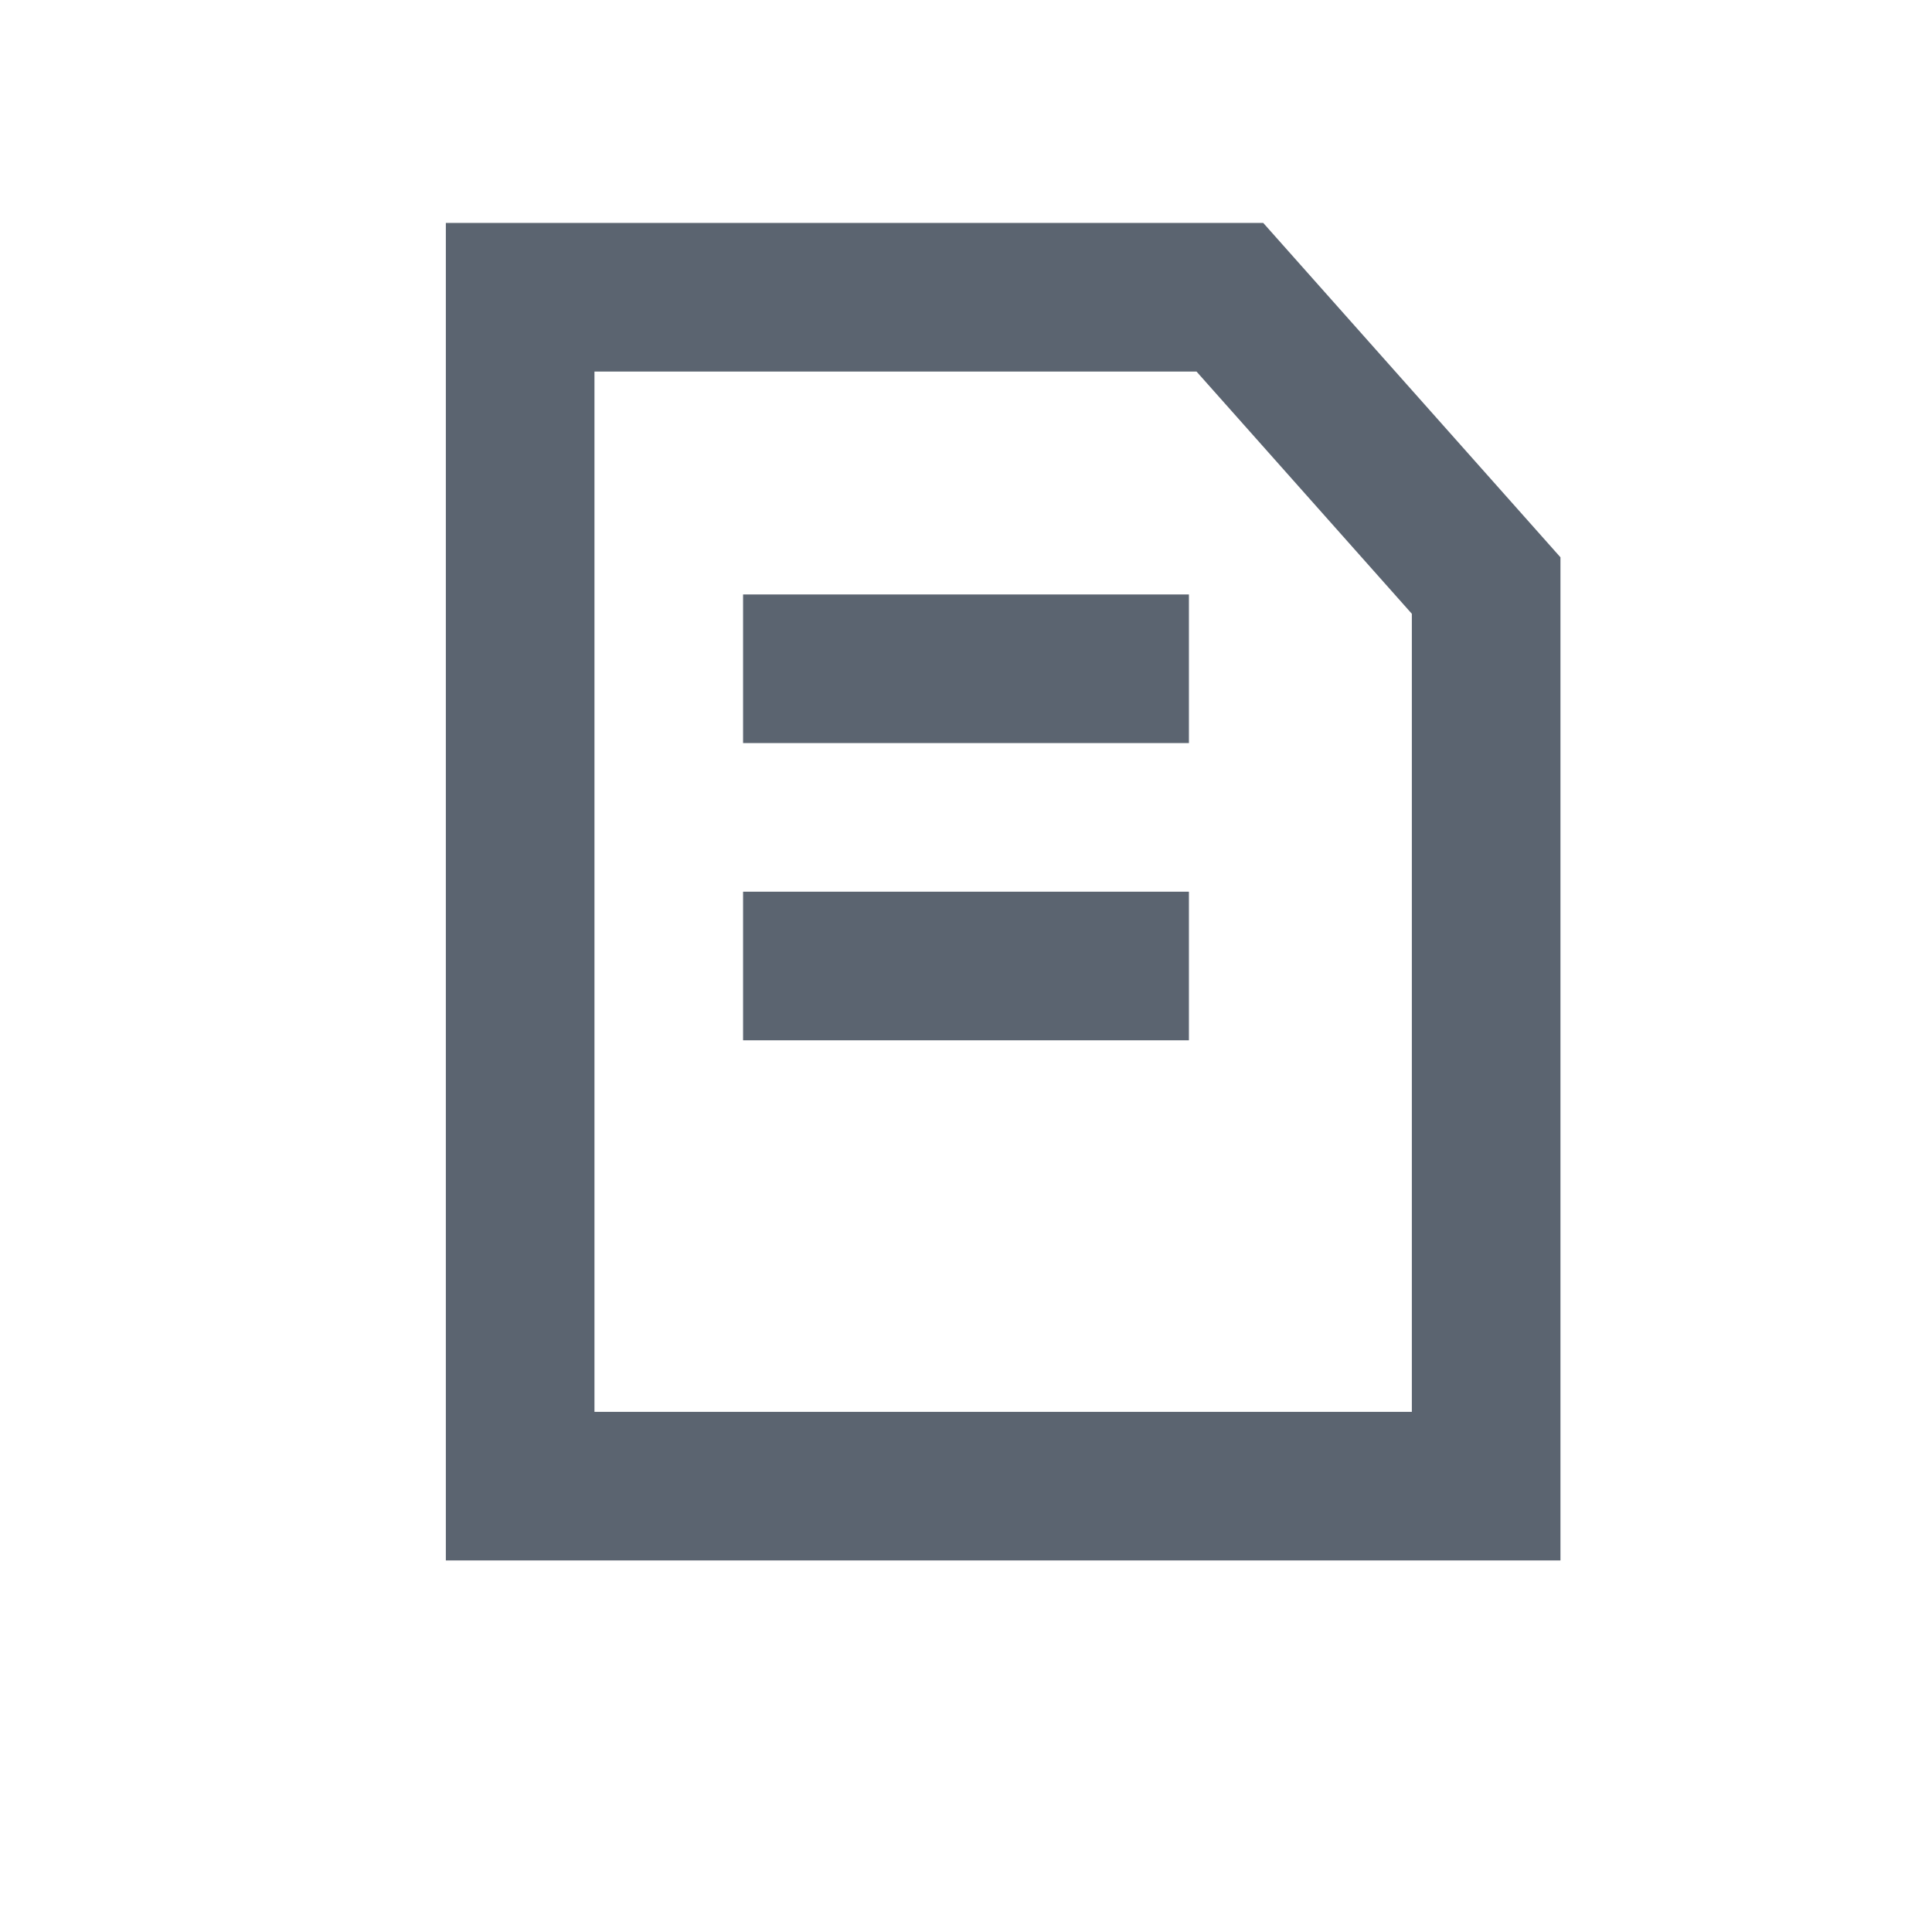 <svg xmlns="http://www.w3.org/2000/svg" width="26" height="26" viewBox="0 0 26 26"><g fill="#535C69" opacity=".95" transform="translate(6 3)"><path d="M2,2 L2,16 L13,16 L13,5.26 L10.102,2 L2,2 Z M0,0 L11,0 L15,4.5 L15,18 L0,18 L0,0 Z"/><path d="M4,5 L10,5 L10,7 L4,7 L4,5 Z M4,9 L10,9 L10,11 L4,11 L4,9 Z"/></g></svg>
